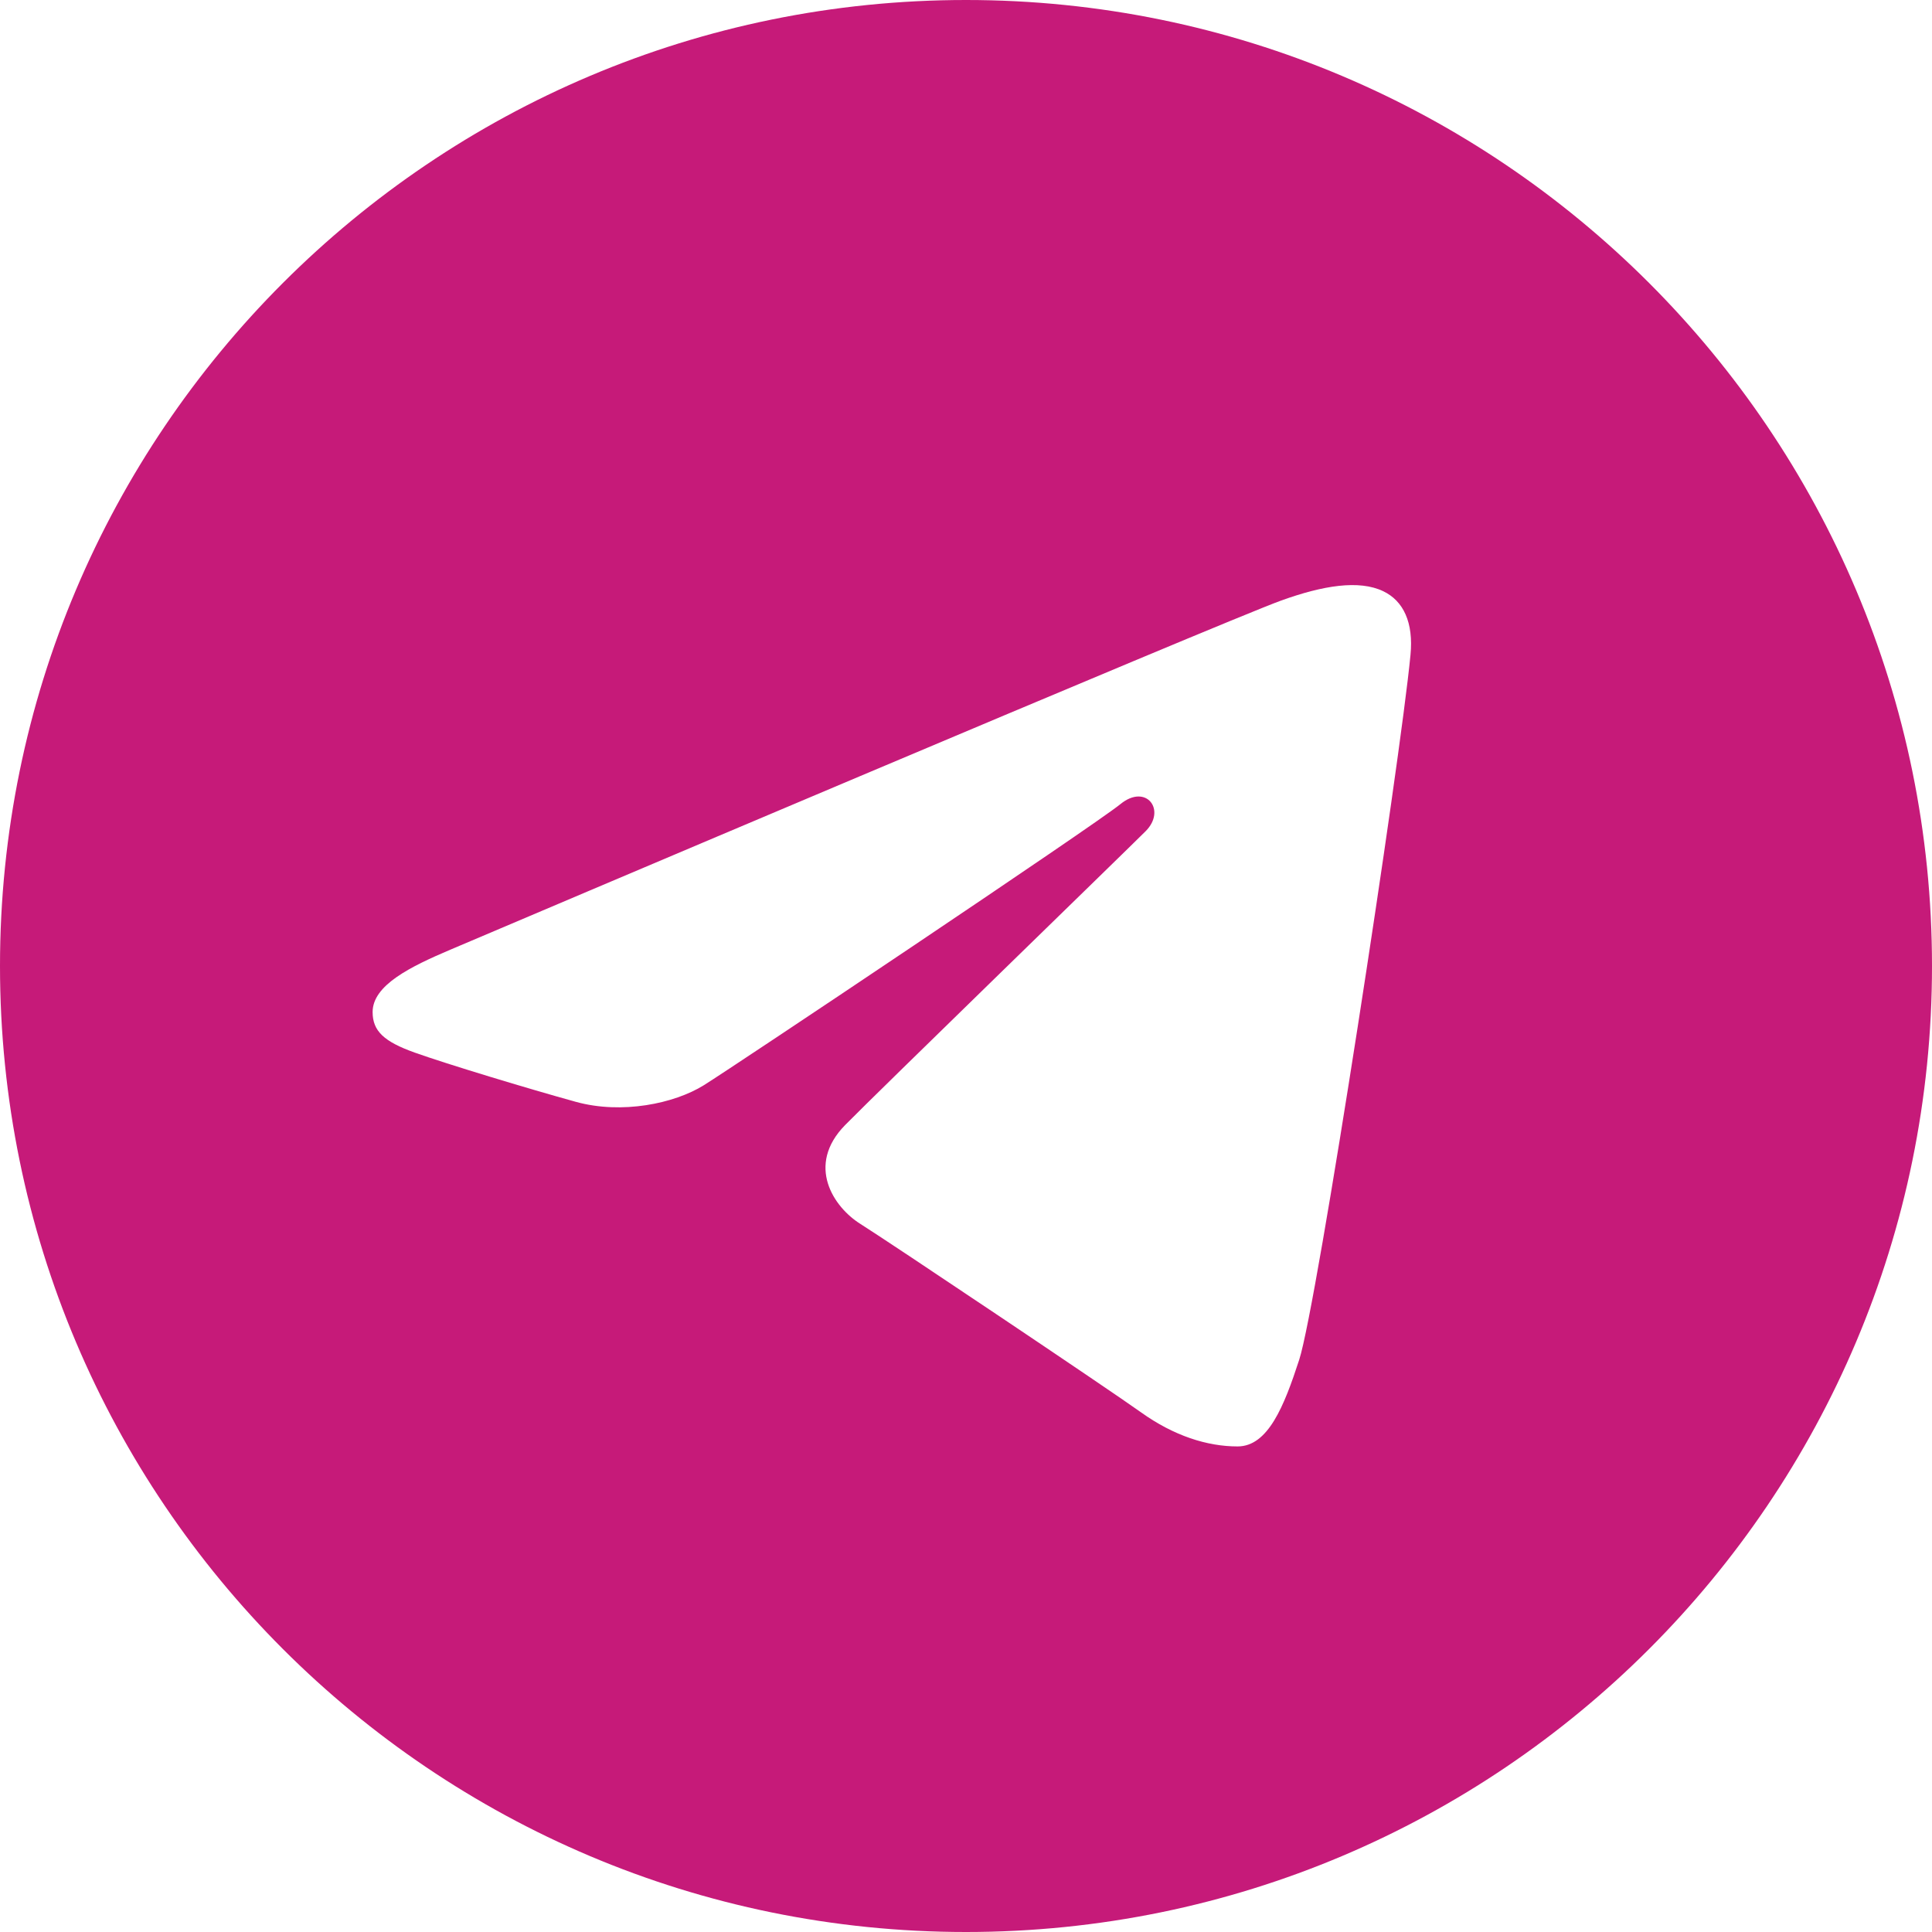 <?xml version="1.0" encoding="UTF-8"?> <svg xmlns="http://www.w3.org/2000/svg" width="30" height="30" viewBox="0 0 30 30" fill="none"> <g clip-path="url(#clip0_3_35)"> <path d="M15 0C23.284 0 30 6.716 30 15C30 23.284 23.284 30 15 30C6.716 30 0 23.284 0 15C0 6.716 6.716 0 15 0ZM20.174 21.114C20.45 20.268 21.743 11.831 21.902 10.169C21.951 9.665 21.792 9.331 21.48 9.181C21.103 9 20.545 9.091 19.897 9.324C19.009 9.644 7.653 14.466 6.997 14.745C6.375 15.009 5.786 15.297 5.786 15.715C5.786 16.009 5.961 16.174 6.441 16.345C6.94 16.523 8.198 16.904 8.941 17.109C9.657 17.307 10.471 17.136 10.928 16.852C11.411 16.551 16.996 12.814 17.397 12.487C17.797 12.159 18.117 12.579 17.789 12.907C17.462 13.234 13.629 16.955 13.123 17.47C12.509 18.096 12.945 18.744 13.357 19.003C13.827 19.299 17.209 21.567 17.718 21.931C18.227 22.295 18.744 22.46 19.217 22.46C19.69 22.46 19.939 21.837 20.174 21.114Z" fill="#C61A79"></path> </g> <defs> <clipPath id="clip0_3_35"> <rect width="30" height="30" fill="white"></rect> </clipPath> </defs> </svg> 